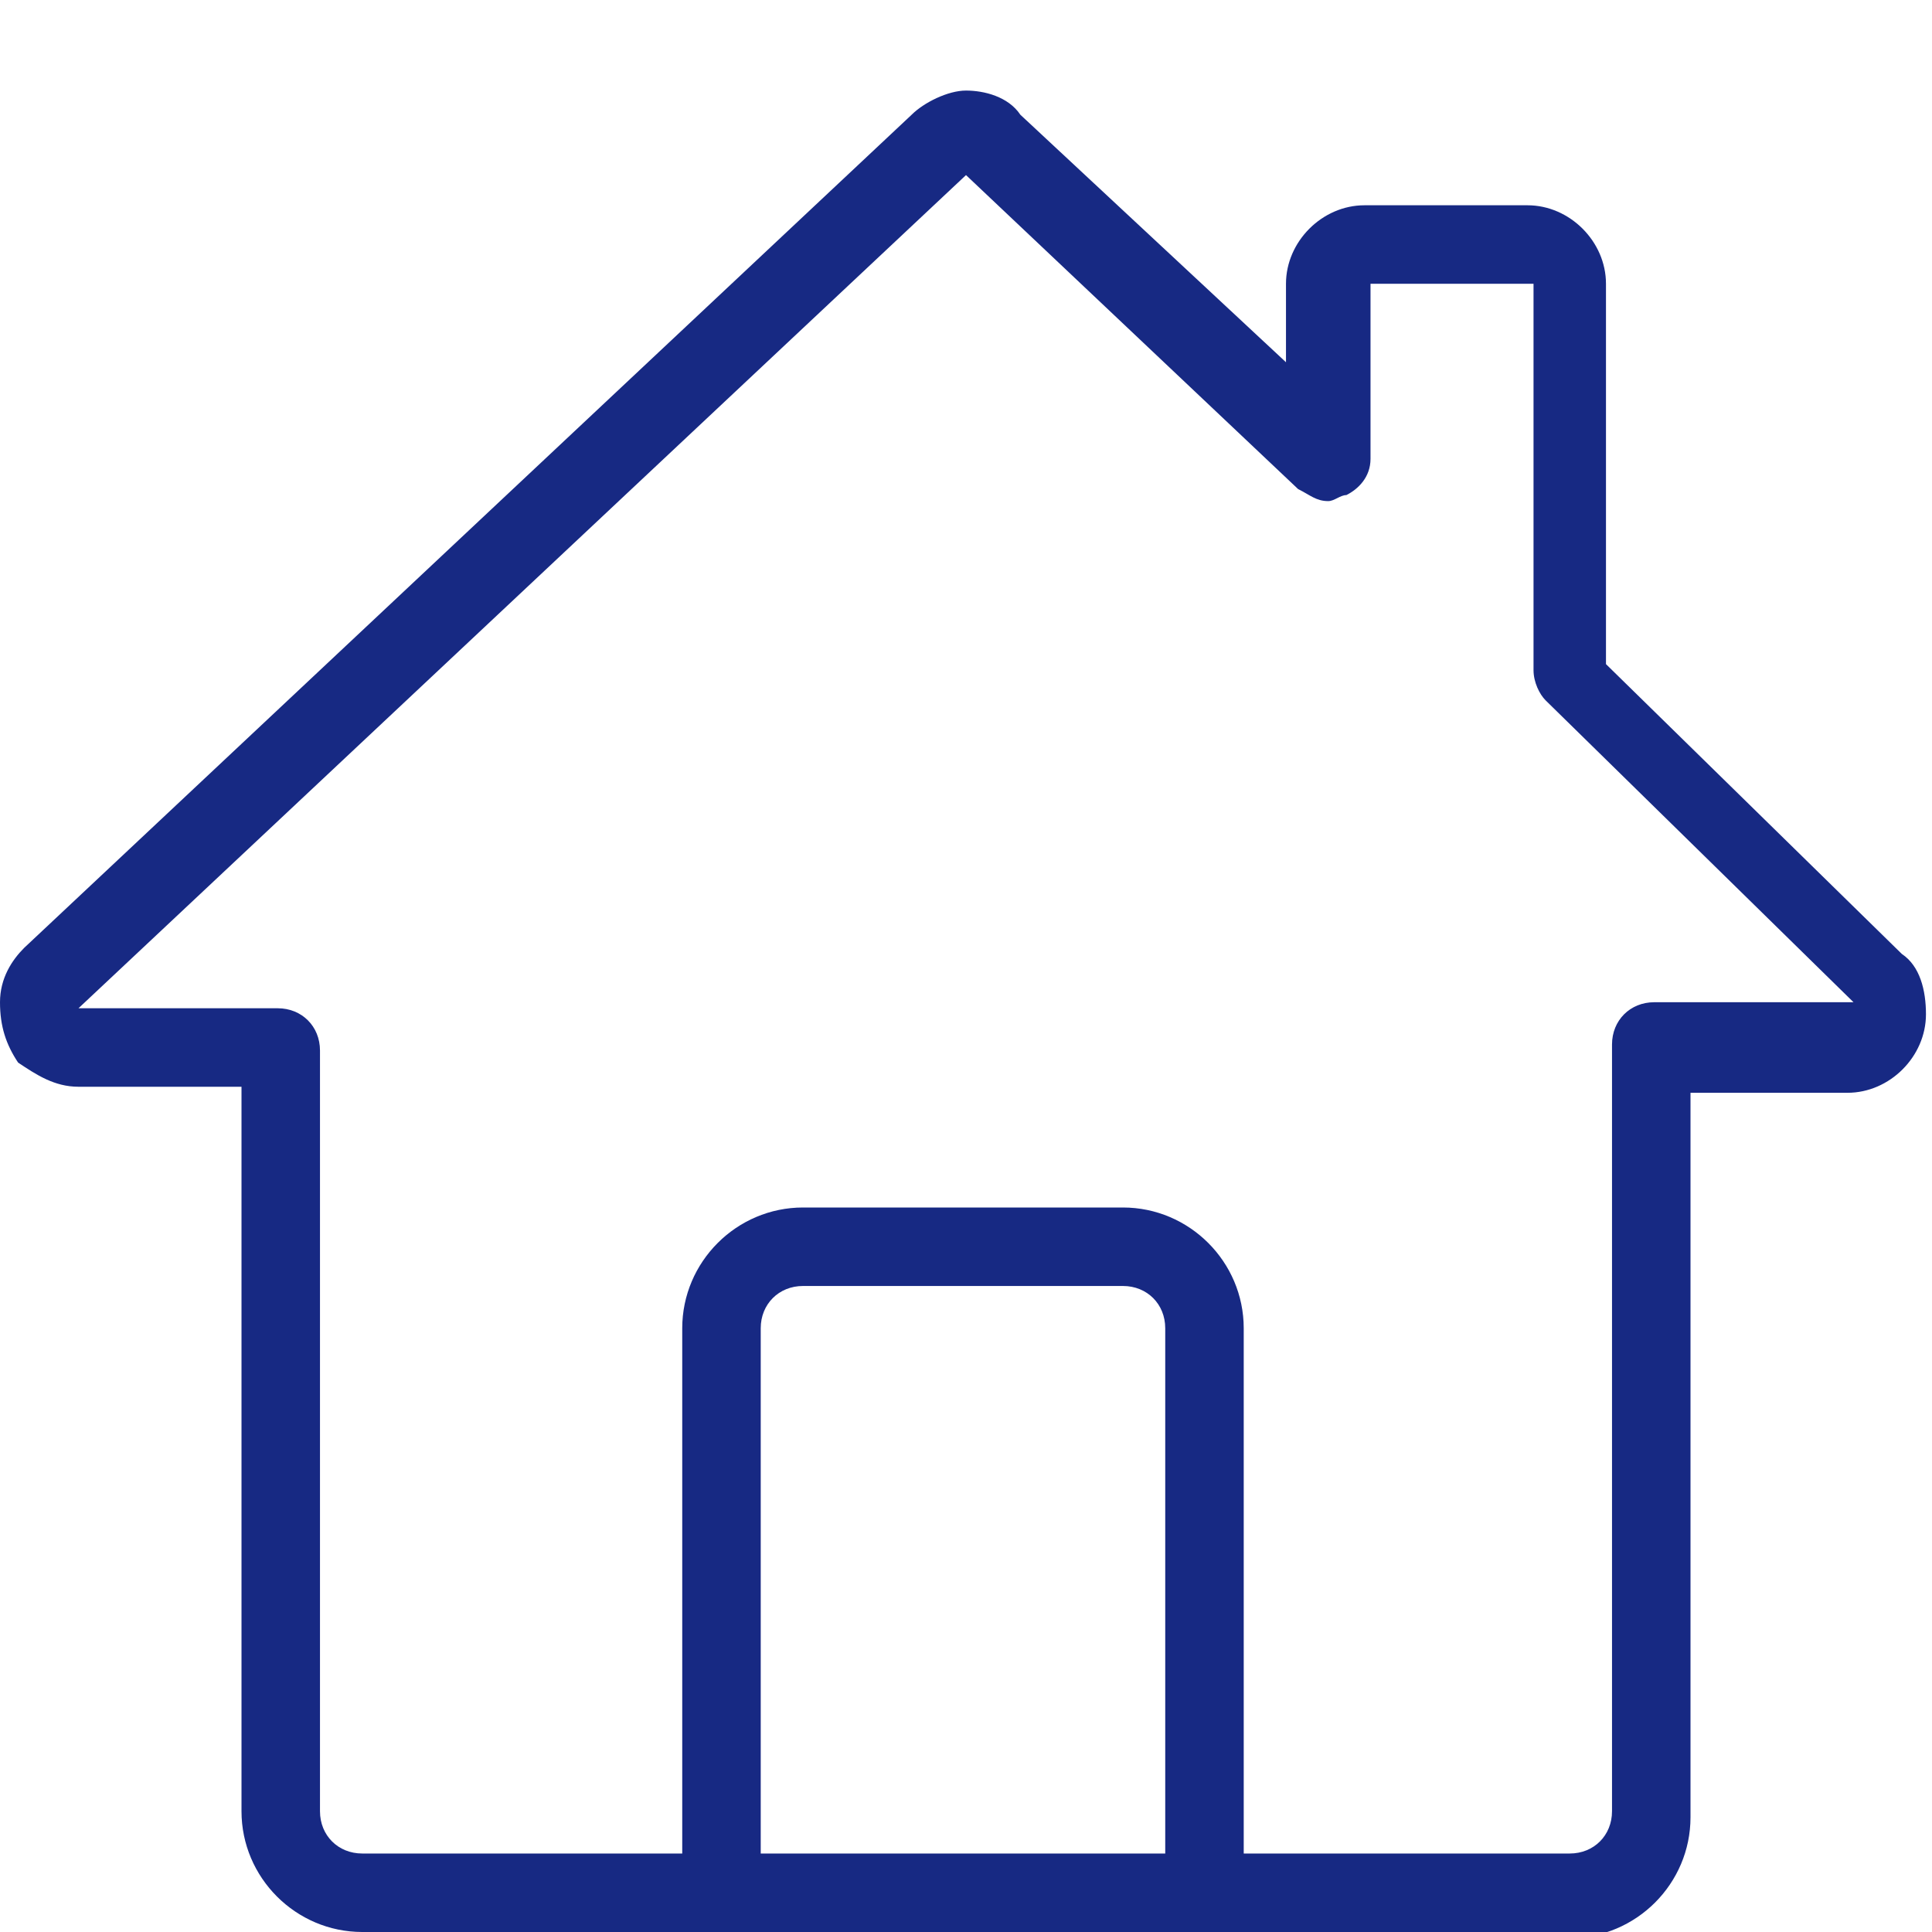 <?xml version="1.0" encoding="utf-8"?>
<!-- Generator: Adobe Illustrator 24.0.1, SVG Export Plug-In . SVG Version: 6.00 Build 0)  -->
<svg version="1.1" id="Ebene_1" xmlns="http://www.w3.org/2000/svg" xmlns:xlink="http://www.w3.org/1999/xlink" x="0px" y="0px"
	 viewBox="0 0 32 32" style="enable-background:new 0 0 32 32;" xml:space="preserve">
<style type="text/css">
	.st0{clip-path:url(#SVGID_2_);}
	.st1{fill:#172983;}
</style>
<g>
	<defs>
		<rect id="SVGID_1_" y="0" width="32" height="32"/>
	</defs>
	<clipPath id="SVGID_2_">
		<use xlink:href="#SVGID_1_"  style="overflow:visible;"/>
	</clipPath>
	<g class="st0">
		<path class="st1" d="M6,32c-1.1,0-2-0.9-2-2V18H1.3c-0.4,0-0.7-0.2-1-0.4C0.1,17.3,0,17,0,16.6c0-0.4,0.2-0.7,0.4-0.9L15.1,1.9
			c0.2-0.2,0.6-0.4,0.9-0.4c0.3,0,0.7,0.1,0.9,0.4L21.3,6V4.7c0-0.7,0.6-1.3,1.3-1.3h2.7c0.7,0,1.3,0.6,1.3,1.3v6.3l4.9,4.8
			c0.3,0.2,0.4,0.6,0.4,1c0,0.7-0.6,1.3-1.3,1.3H28v12c0,1.1-0.9,2-2,2L6,32L6,32z M26,30.7c0.4,0,0.7-0.3,0.7-0.7V17.3
			c0-0.4,0.3-0.7,0.7-0.7h3.3l-5.1-5c-0.1-0.1-0.2-0.3-0.2-0.5V4.7h-2.7v2.9c0,0.3-0.2,0.5-0.4,0.6c-0.1,0-0.2,0.1-0.3,0.1
			c-0.2,0-0.3-0.1-0.5-0.2L16,2.9L1.3,16.7l3.3,0c0.4,0,0.7,0.3,0.7,0.7V30c0,0.4,0.3,0.7,0.7,0.7h5.3V22c0-1.1,0.9-2,2-2h5.3
			c1.1,0,2,0.9,2,2v8.7H26z M19.3,30.7V22c0-0.4-0.3-0.7-0.7-0.7h-5.3c-0.4,0-0.7,0.3-0.7,0.7v8.7H19.3z"/>
	</g>
</g>
</svg>
